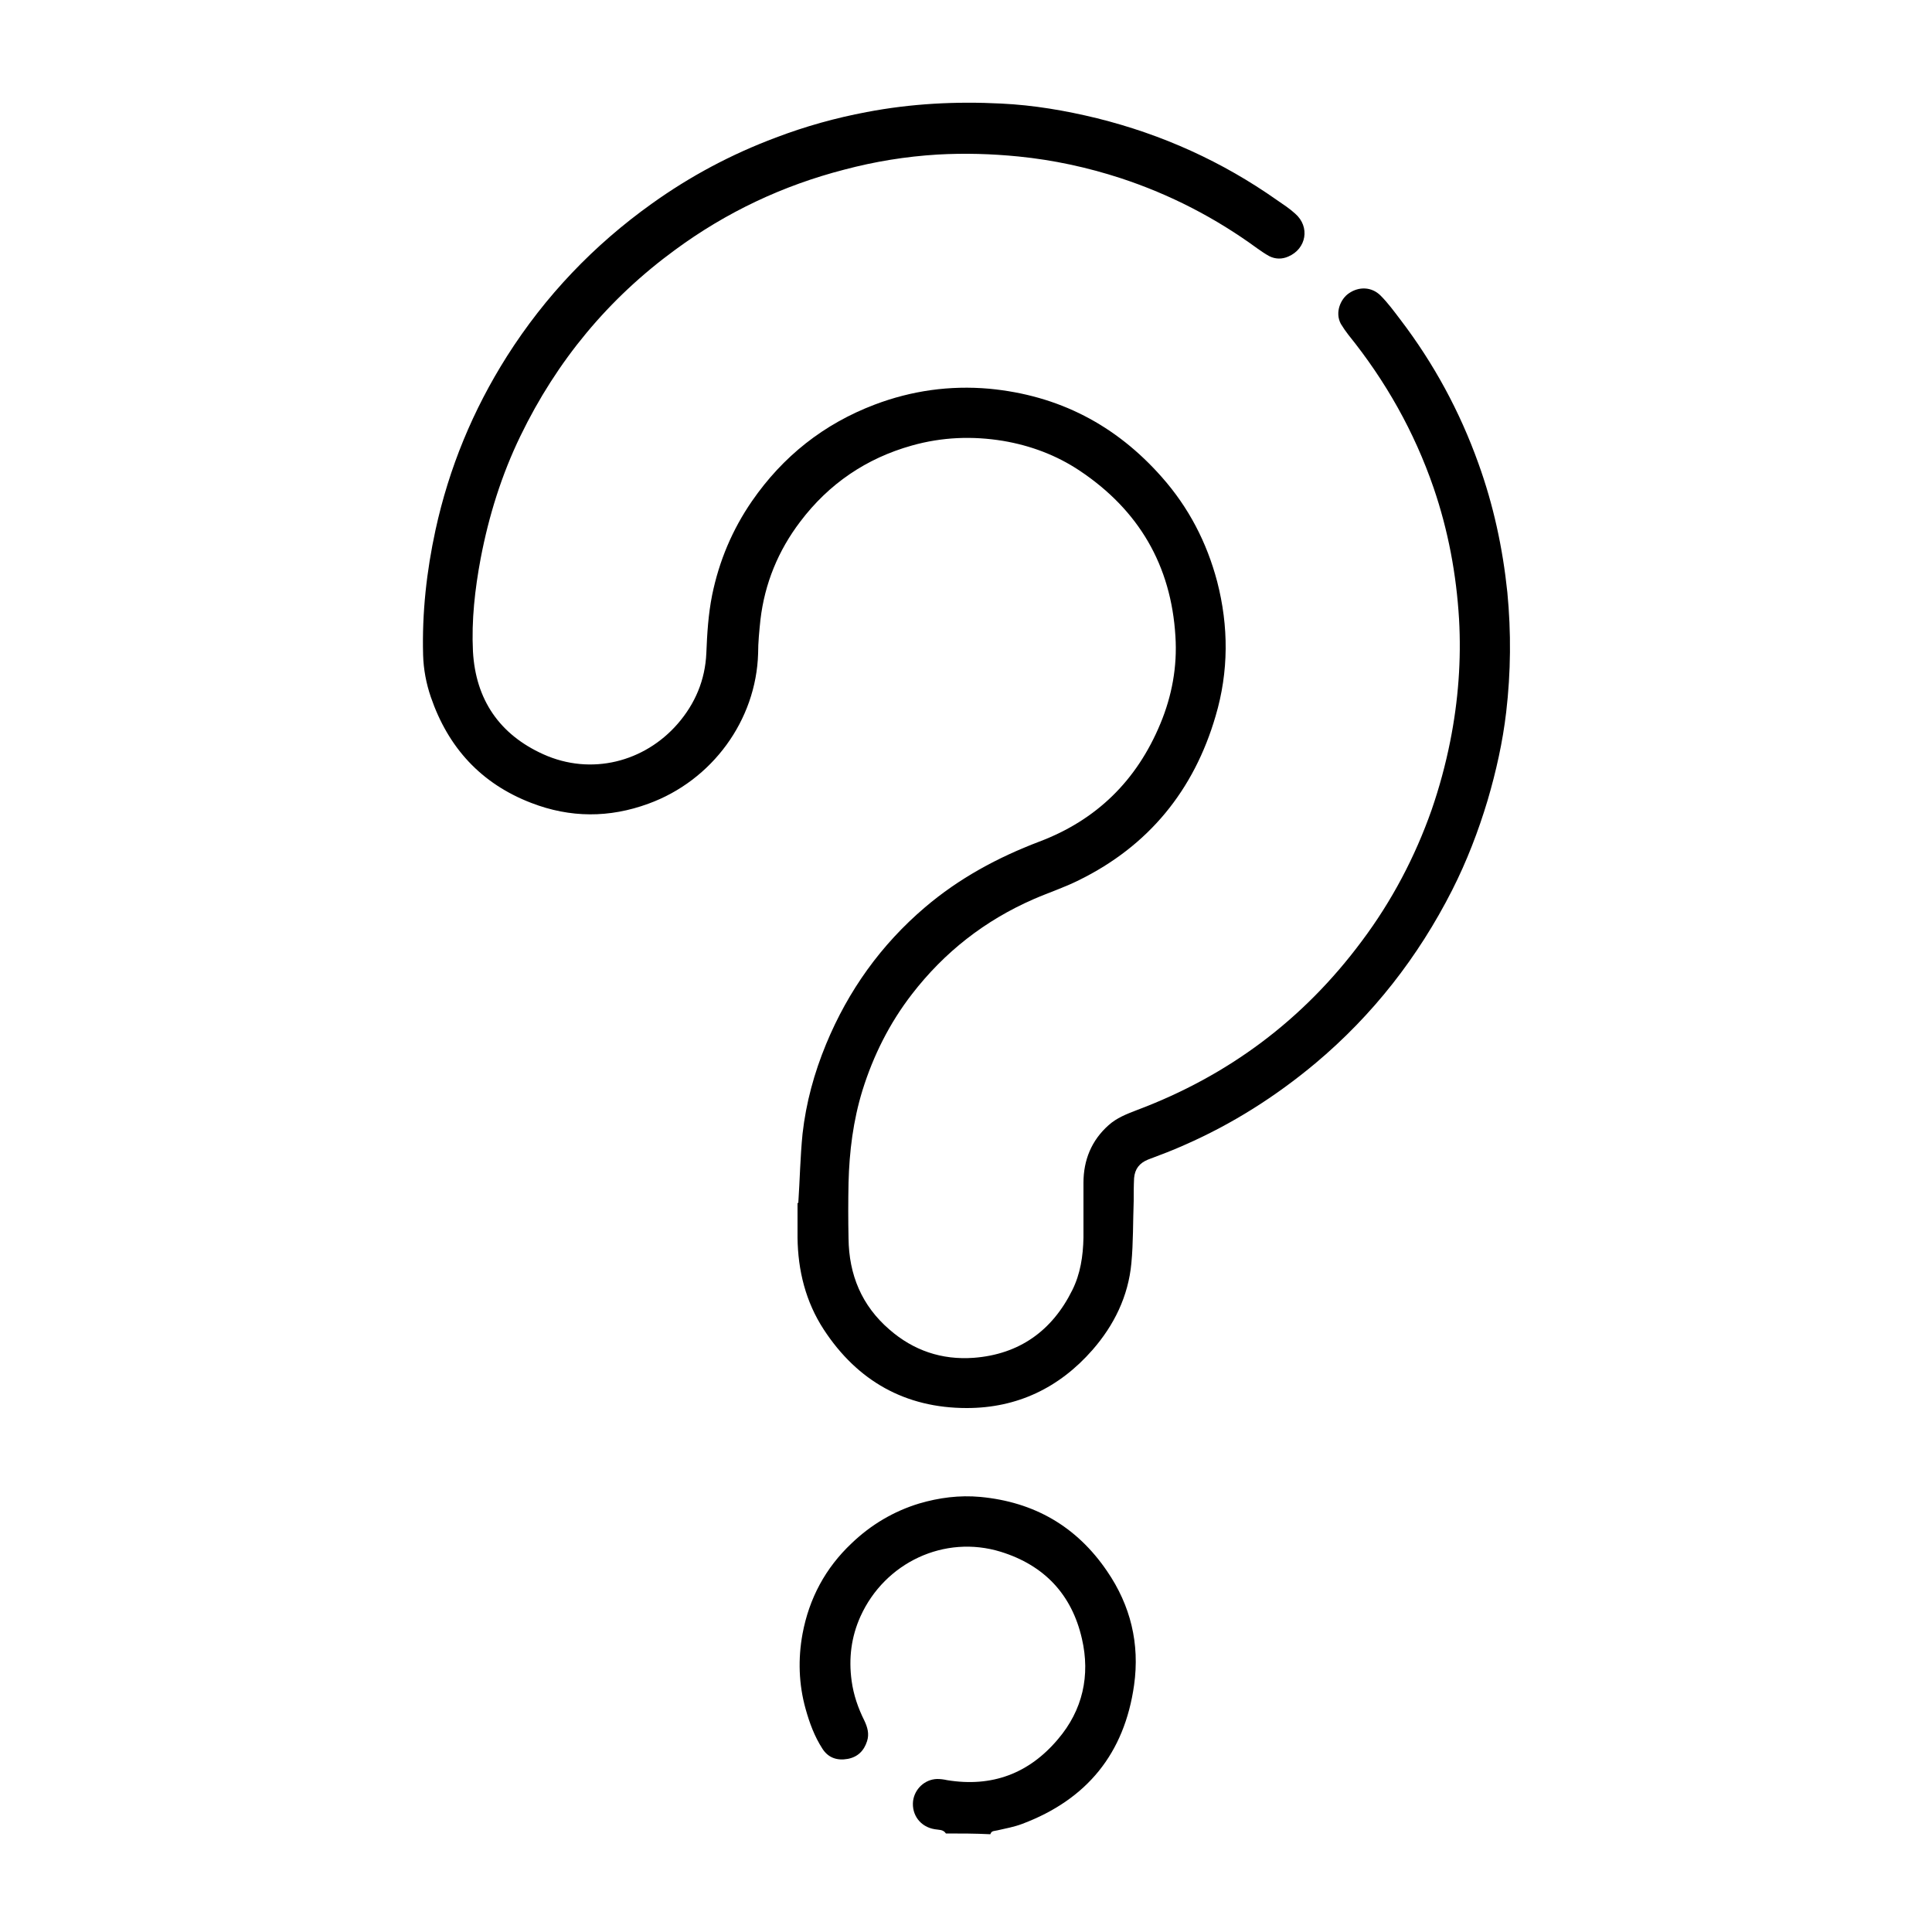 <svg version="1.1" id="Layer_1" xmlns="http://www.w3.org/2000/svg" xmlns:xlink="http://www.w3.org/1999/xlink" x="0px" y="0px"
	 viewBox="0 0 500 500" style="enable-background:new 0 0 500 500;" xml:space="preserve">
<g>
	<g>
		<path d="M244.8,474.5c-0.7-1.1-1.9-0.9-2.9-1.1c-3.7-0.6-6-3.7-5.6-7.3c0.4-3.1,3-5.6,6.2-5.7c0.9,0,1.7,0.1,2.6,0.3
			c11.6,1.9,21.2-1.7,28.7-10.6c6.4-7.5,8.4-16.5,6.2-26c-2.6-11.4-9.7-19-21-22.5c-14.6-4.5-30,2.8-36.3,16.7
			c-2.4,5.3-3.1,10.9-2.3,16.7c0.5,3.7,1.7,7.1,3.3,10.3c0.8,1.7,1.3,3.4,0.7,5.3c-0.8,2.5-2.4,4.1-5,4.6c-2.8,0.5-5.1-0.3-6.6-2.7
			c-2-3.1-3.3-6.6-4.3-10.2c-1.8-6.4-2-13-0.8-19.5c1.7-9.1,5.9-17,12.7-23.4c5-4.8,10.9-8.3,17.5-10.3c5.1-1.5,10.4-2.2,15.8-1.7
			c13.9,1.3,24.9,7.6,32.8,19.2c6.1,8.9,8.5,18.8,7,29.5c-2.5,17.7-12.2,29.6-28.9,35.9c-2.1,0.8-4.3,1.2-6.5,1.7
			c-0.7,0.2-1.5,0-1.8,1C252.4,474.5,248.6,474.5,244.8,474.5z"/>
		<path d="M206.6,311.3c0.4-6,0.5-11.9,1.1-17.9c0.9-8,3-15.7,6.1-23.2c5.7-13.8,14.2-25.7,25.6-35.4c8.8-7.5,18.8-12.9,29.6-17
			c14.8-5.6,25.2-15.8,31.3-30.5c3-7.2,4.4-14.8,3.9-22.6c-1.1-18.4-9.5-32.7-24.8-42.9c-6-4-12.7-6.5-19.8-7.7
			c-7.9-1.3-15.8-1-23.6,1.2c-11.8,3.3-21.5,9.9-28.9,19.7c-5.7,7.5-9.2,16-10.3,25.4c-0.3,2.9-0.6,5.8-0.6,8.7
			c-0.5,17.3-11.9,32.9-28.4,38.9c-10.1,3.7-20.2,3.7-30.3-0.2c-13-5-21.5-14.3-26-27.4c-1.2-3.5-1.9-7.2-2-10.9
			c-0.3-10.9,0.9-21.7,3.2-32.3c3.5-16.1,9.7-31.1,18.5-45c9.9-15.6,22.5-28.8,37.5-39.5c9.9-7.1,20.6-12.8,32.1-17.1
			c7.6-2.9,15.5-5.1,23.5-6.6c11.5-2.2,23.1-2.8,34.8-2.2c8.4,0.4,16.6,1.8,24.8,3.8c16.9,4.2,32.4,11.2,46.6,21.2
			c1.6,1.1,3.3,2.2,4.7,3.5c3.9,3.4,2.9,9.1-1.8,11.1c-1.6,0.7-3.3,0.7-4.9-0.1c-1.1-0.6-2.1-1.3-3.1-2c-10.8-7.9-22.6-14-35.4-18.2
			c-8.6-2.8-17.4-4.7-26.4-5.6c-7-0.7-14-0.9-21-0.5c-8.2,0.5-16.2,1.8-24.1,3.9c-15.9,4.1-30.5,11-43.7,20.7
			c-17.4,12.7-30.7,28.8-40.1,48.2c-4.9,10.1-8.2,20.7-10.3,31.7c-1.5,8-2.4,16-2,24.1c0.7,12.5,6.9,21.5,18.2,26.6
			c12.4,5.6,26.2,2,34.8-7.9c4.5-5.2,7.1-11.3,7.4-18.3c0.2-5,0.5-10,1.5-15c1.8-8.8,5.2-16.9,10.3-24.3c8-11.6,18.6-20,31.8-25
			c9.5-3.6,19.4-5,29.6-4.1c18,1.7,32.8,9.4,44.7,22.9c6.9,7.8,11.6,16.8,14.3,27c3,11.6,3,23.3-0.4,34.8
			c-5.6,19.2-17.3,33.6-35.4,42.5c-3.8,1.9-7.8,3.2-11.7,4.9c-12.6,5.5-23.1,13.7-31.5,24.6c-5.8,7.5-10,15.9-12.8,24.9
			c-2.4,7.8-3.4,15.8-3.6,23.9c-0.1,4.8-0.1,9.6,0,14.4c0.1,9.4,3.4,17.4,10.6,23.6c6.2,5.4,13.5,7.9,21.8,7.3
			c11.8-0.9,20.3-7,25.5-17.5c2.1-4.2,2.8-8.8,2.9-13.6c0-4.7,0-9.5,0-14.2c0-5.9,2.1-11,6.5-14.9c2.1-1.9,4.7-2.9,7.3-3.9
			c23.7-8.9,43.1-23.4,58.2-43.7c7.8-10.4,13.8-21.8,18.1-34c2-5.8,3.6-11.7,4.8-17.7c2.1-10.5,2.9-21.1,2.3-31.7
			c-0.7-11.6-2.8-22.9-6.6-34c-5-14.5-12.4-27.6-22-39.5c-0.7-0.9-1.4-1.9-2-2.9c-1.6-3,0-6.5,2.1-7.9c2.6-1.8,5.9-1.7,8.2,0.6
			c1.9,1.9,3.5,4.1,5.1,6.2c8.7,11.4,15.4,23.8,20.2,37.2c3.9,10.8,6.3,21.9,7.5,33.4c1,10.4,0.9,20.7-0.3,31
			c-0.9,7.7-2.6,15.3-4.8,22.8c-2.4,8-5.4,15.8-9.2,23.3c-8.8,17.3-20.5,32.3-35.4,44.8c-10.3,8.6-21.5,15.7-33.8,21.1
			c-3.1,1.4-6.3,2.6-9.5,3.8c-2.2,0.9-3.4,2.4-3.6,4.8c-0.1,2-0.1,3.9-0.1,5.9c-0.2,5.4-0.1,10.8-0.6,16.1
			c-0.8,8.6-4.5,16.1-10.1,22.5c-8.6,9.8-19.5,15-32.5,15c-15.9,0-28.3-7-37-20.3c-4.7-7.2-6.7-15.3-6.8-23.8c0-3,0-6,0-9
			C206.8,311.4,206.7,311.3,206.6,311.3z"/>
	</g>
</g>
</svg>
